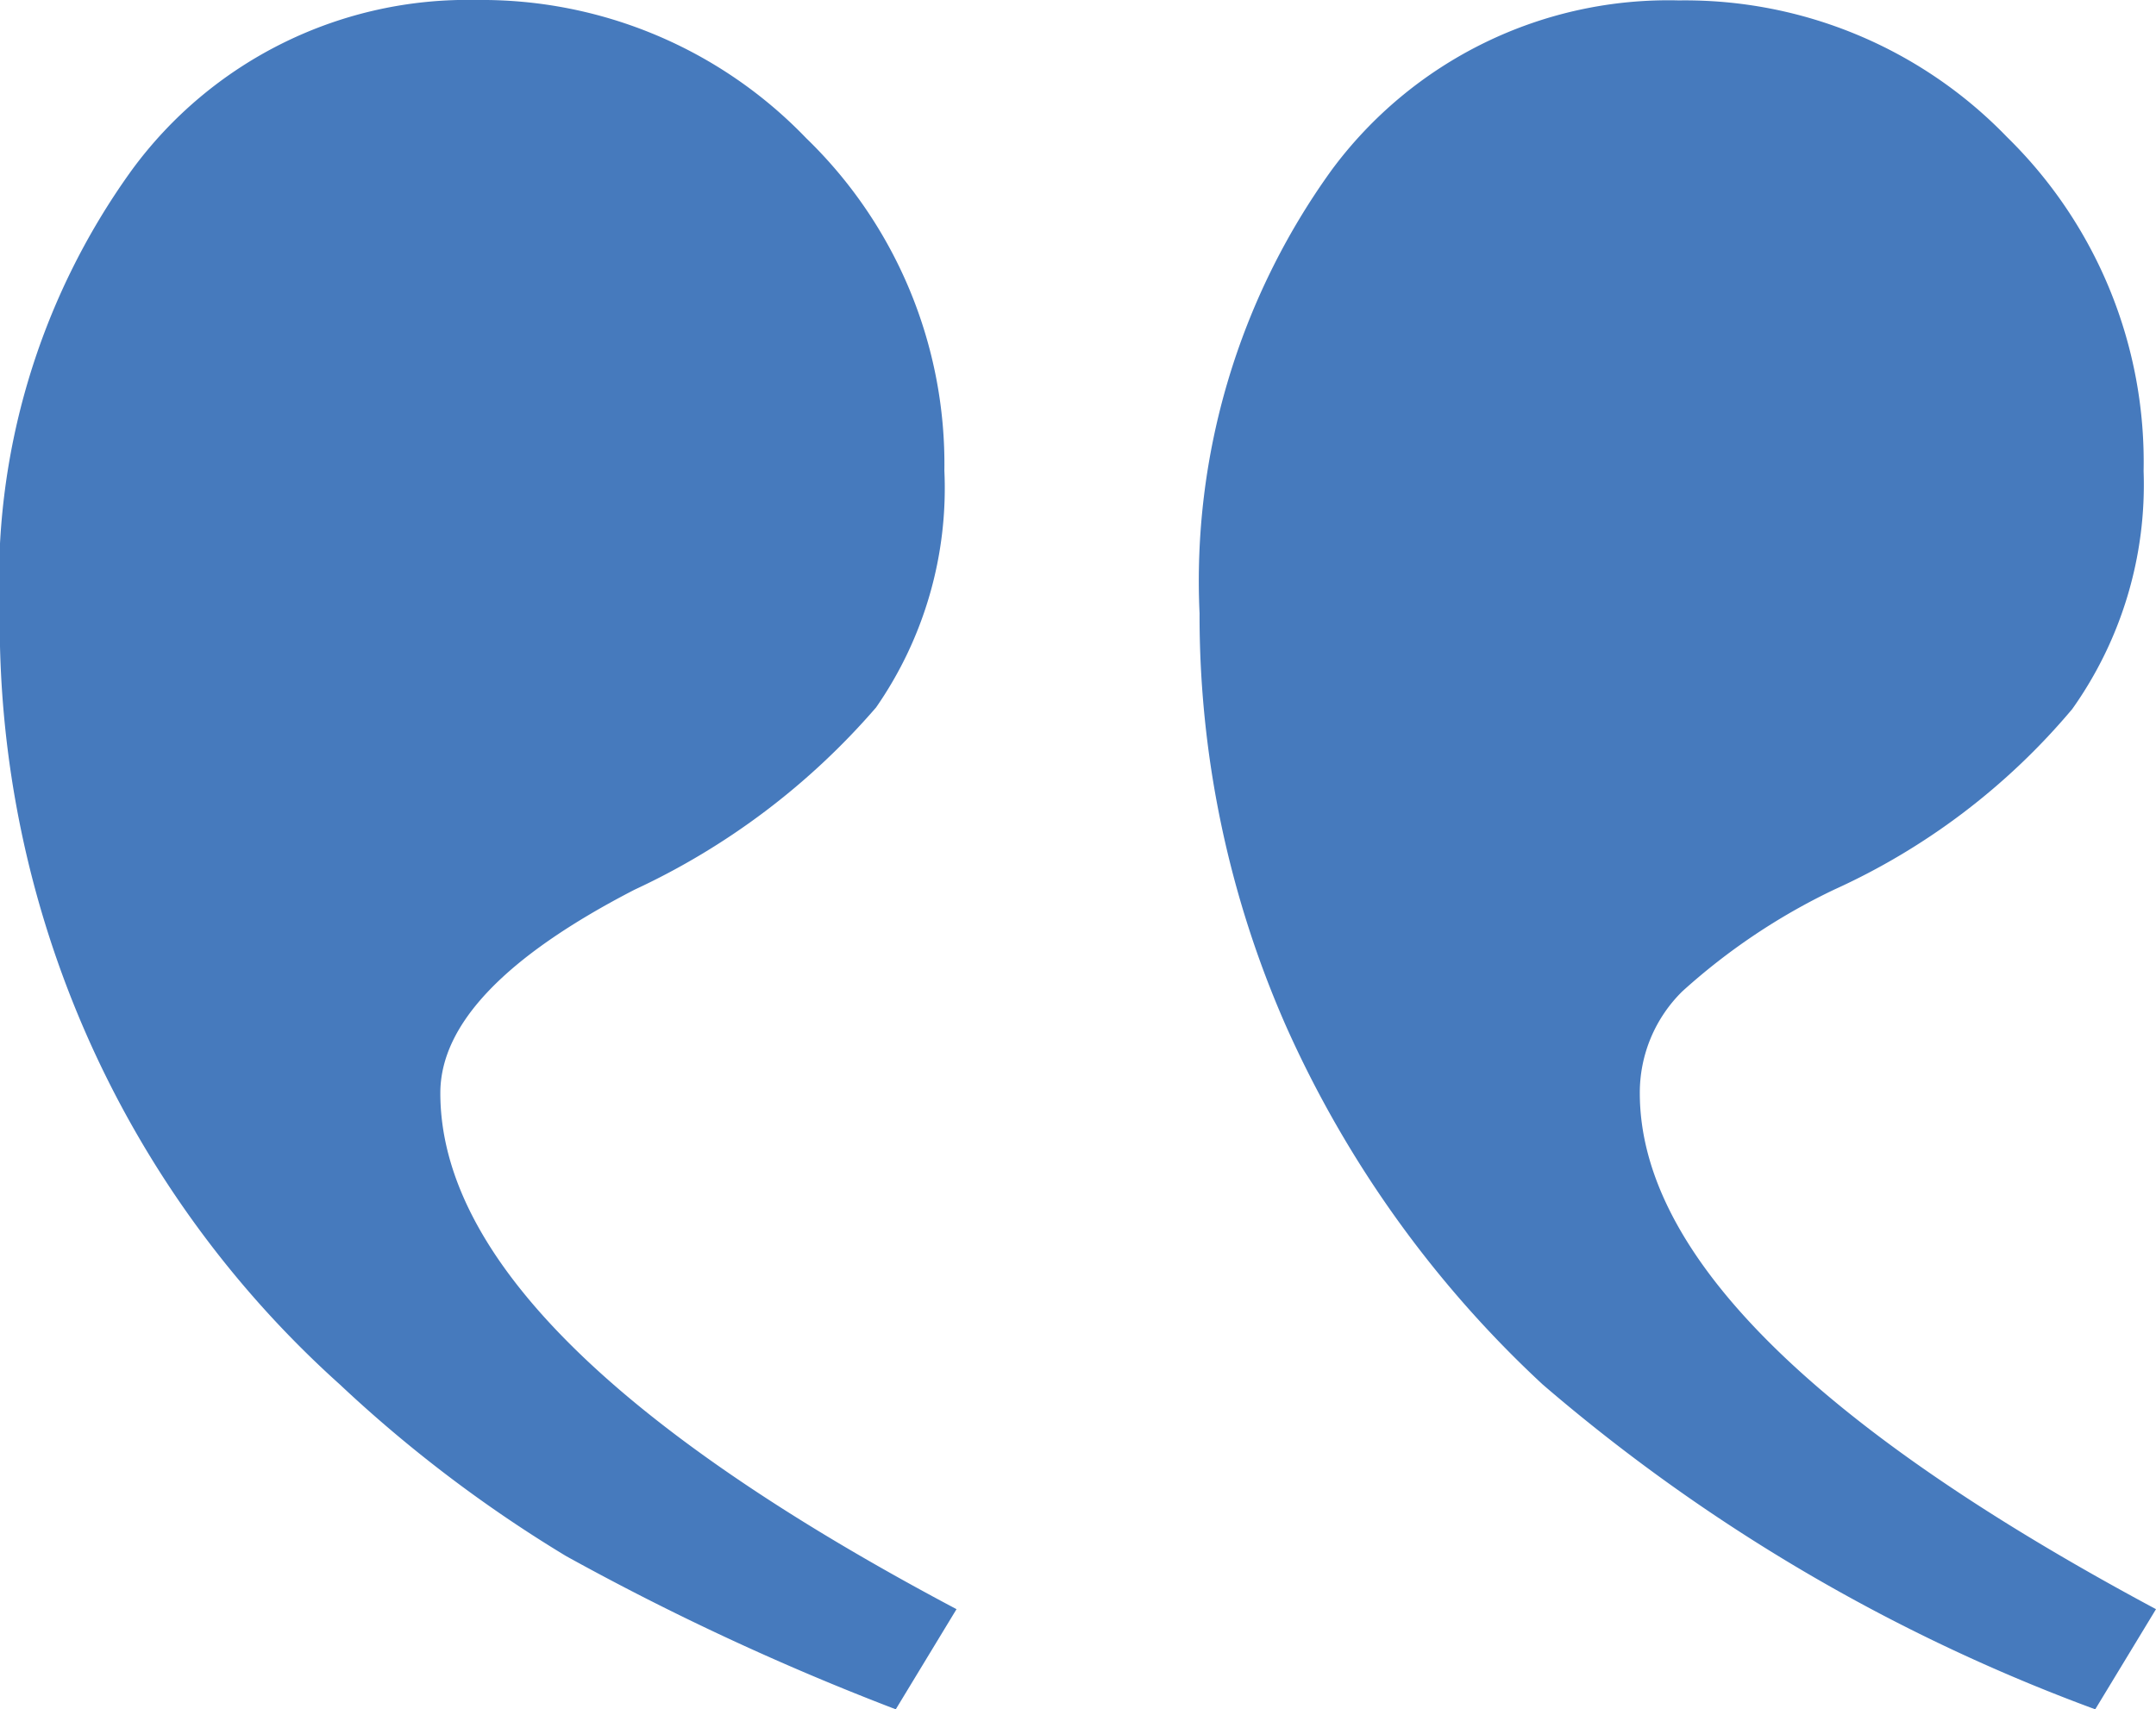 


<svg xmlns="http://www.w3.org/2000/svg" width="26.259" height="20.822" viewBox="0 0 26.259 20.822"><path d="M22.791,31.068l.74-1.22q-6.287-3.329-6.287-6.287,0-1.257,2.367-2.478a8.758,8.758,0,0,0,2.94-2.219,4.683,4.683,0,0,0,.832-2.885,5.521,5.521,0,0,0-1.683-4.05,5.478,5.478,0,0,0-4.013-1.683,5.068,5.068,0,0,0-4.2,2.071,8.553,8.553,0,0,0-1.609,5.4,12.483,12.483,0,0,0,4.142,9.394,16.417,16.417,0,0,0,2.755,2.09A31.71,31.71,0,0,0,22.791,31.068Zm14.609,0,.74-1.22q-6.287-3.366-6.287-6.287a1.731,1.731,0,0,1,.518-1.239,7.681,7.681,0,0,1,1.849-1.239,8.216,8.216,0,0,0,2.9-2.2,4.72,4.72,0,0,0,.869-2.9,5.534,5.534,0,0,0-1.664-4.068,5.448,5.448,0,0,0-3.994-1.664A5.1,5.1,0,0,0,28.1,12.317a8.553,8.553,0,0,0-1.609,5.4,12.394,12.394,0,0,0,1.054,5.03,13.4,13.4,0,0,0,3.125,4.364A21.941,21.941,0,0,0,37.4,31.068Z" transform="translate(-11.881 -10.246)" fill="#467ABD"/></svg>
